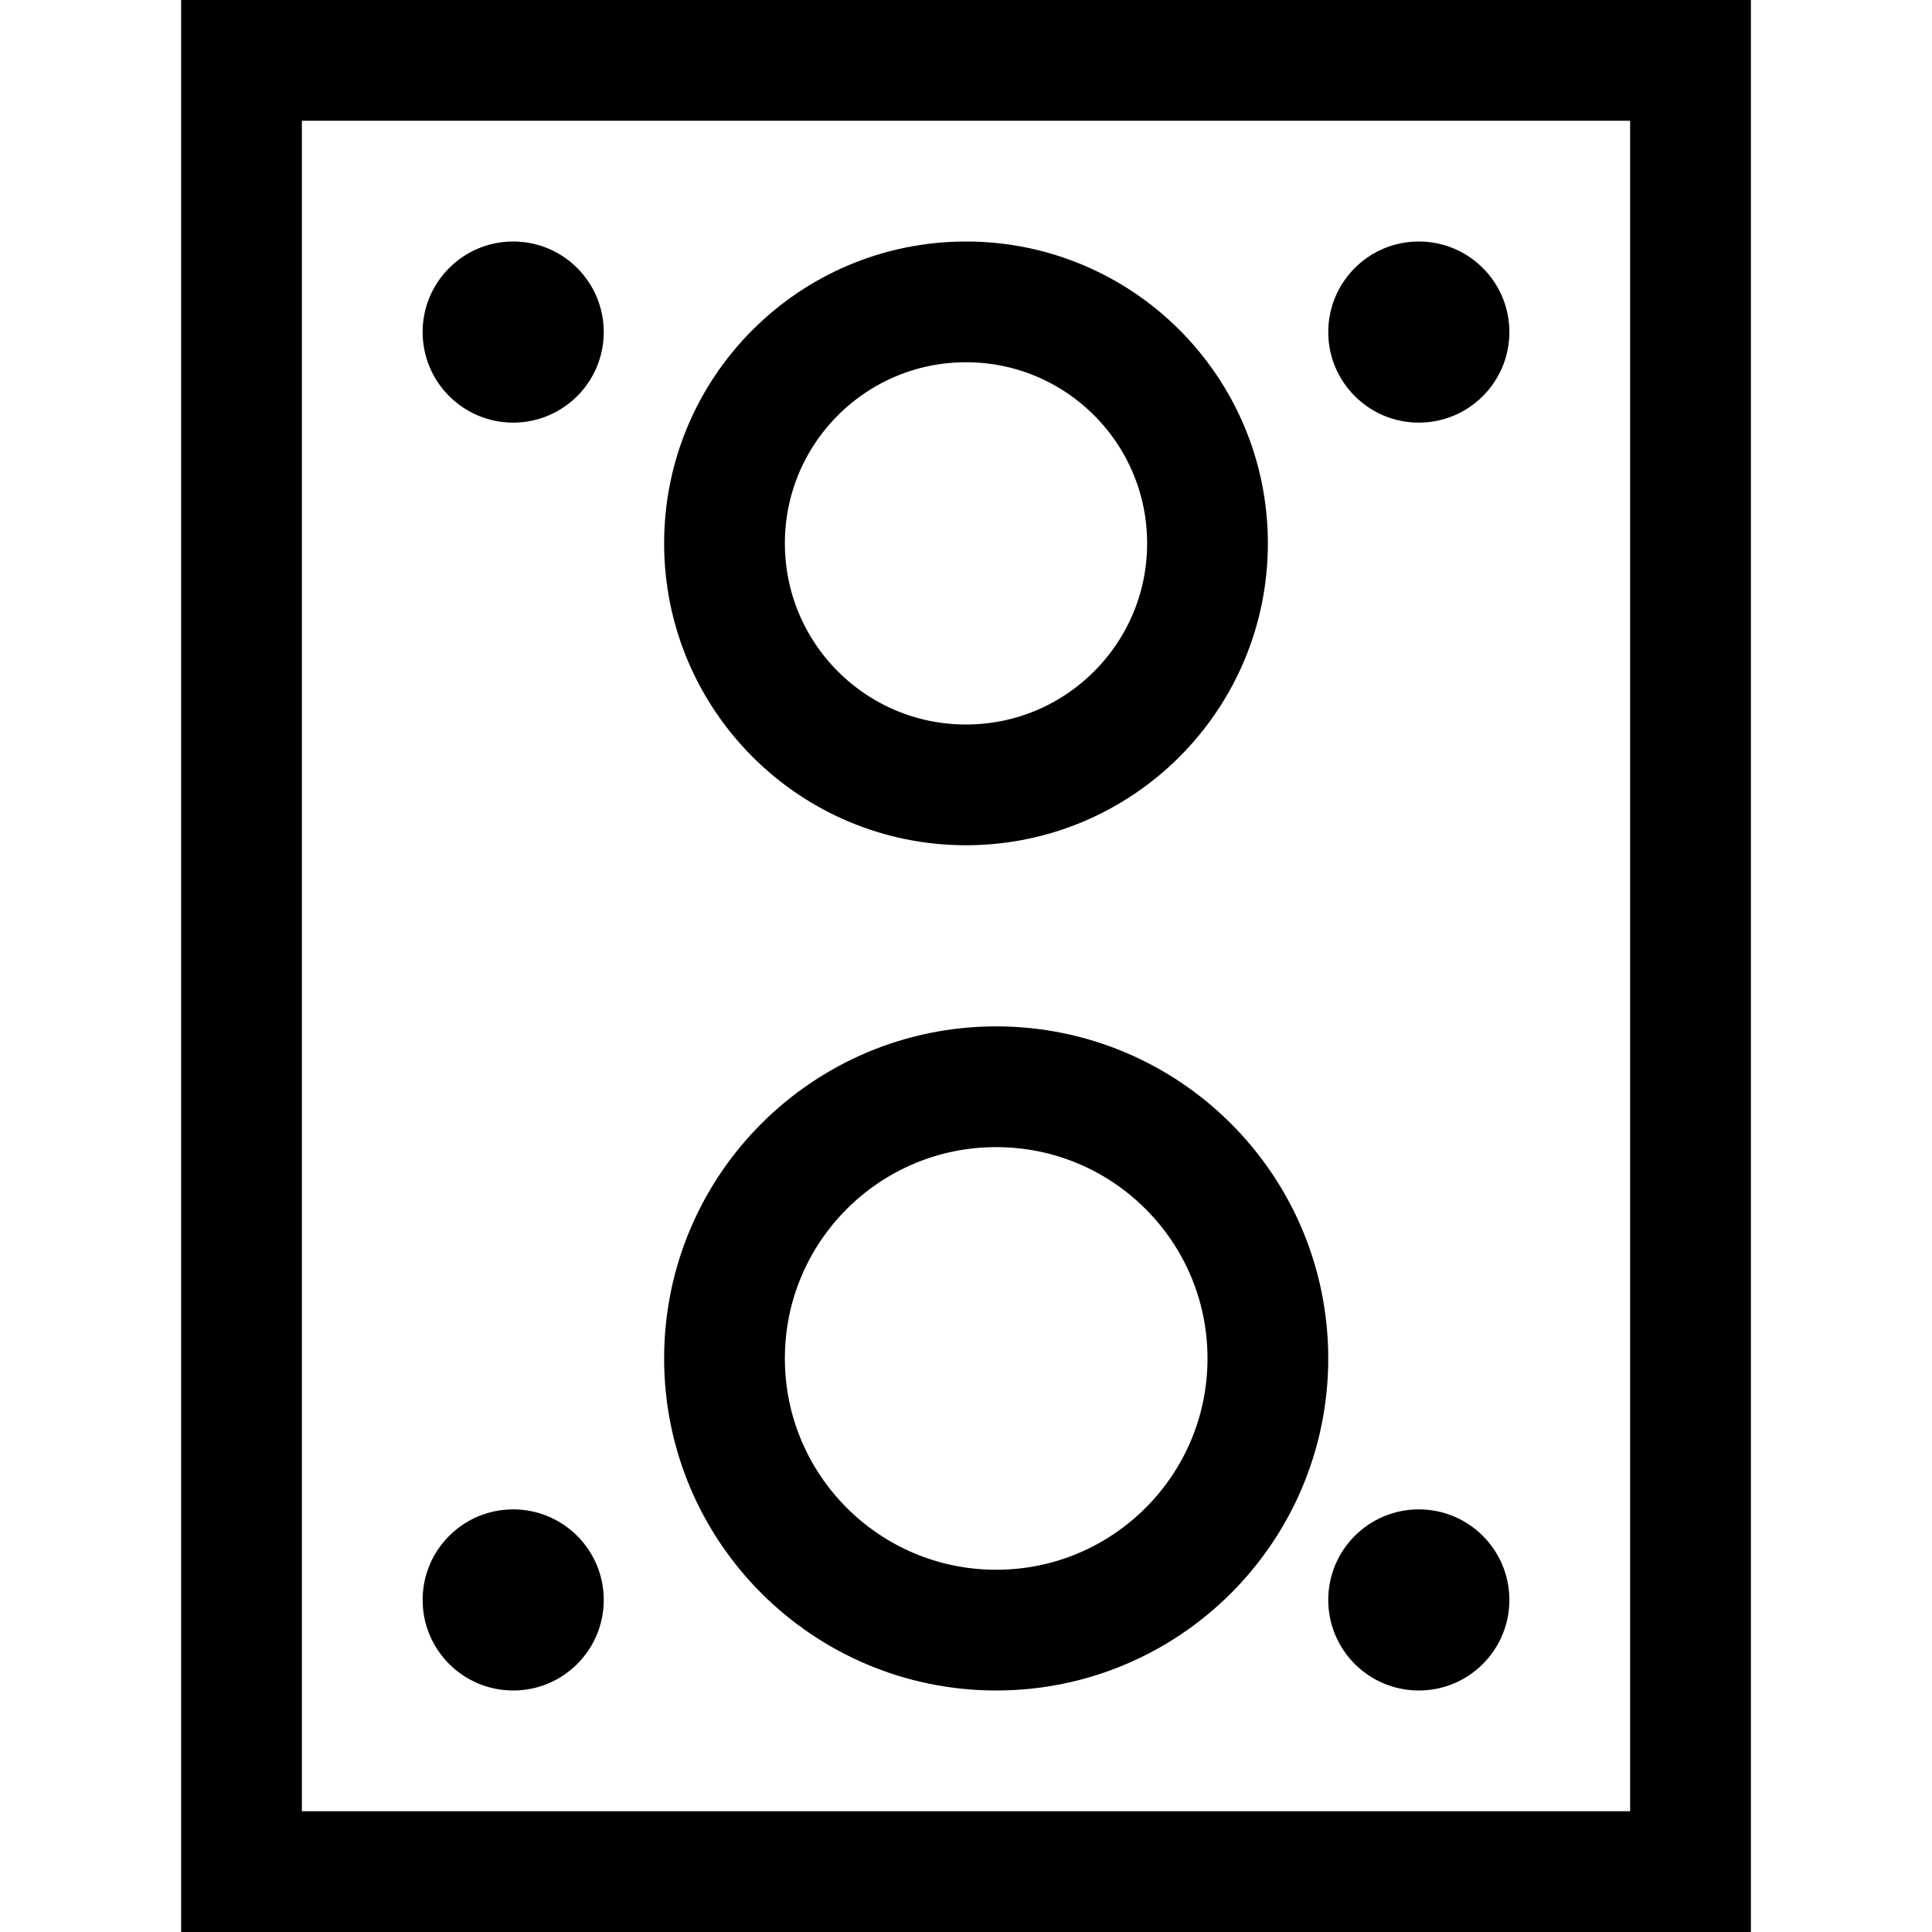 <?xml version="1.0" encoding="UTF-8"?>
<svg xmlns="http://www.w3.org/2000/svg" width="32" height="32" viewBox="0 0 32 32" fill="none">
  <rect x="4" y="1" width="24" height="30" stroke="black" stroke-width="2" stroke-linecap="round"></rect>
  <circle cx="16" cy="9" r="4" stroke="black" stroke-width="2"></circle>
  <circle cx="8.5" cy="5.5" r="1.5" fill="black"></circle>
  <circle cx="8.5" cy="26.5" r="1.5" fill="black"></circle>
  <circle cx="23.5" cy="5.5" r="1.5" fill="black"></circle>
  <circle cx="23.5" cy="26.5" r="1.5" fill="black"></circle>
  <circle cx="16.5" cy="22.5" r="4.5" stroke="black" stroke-width="2"></circle>
</svg>
